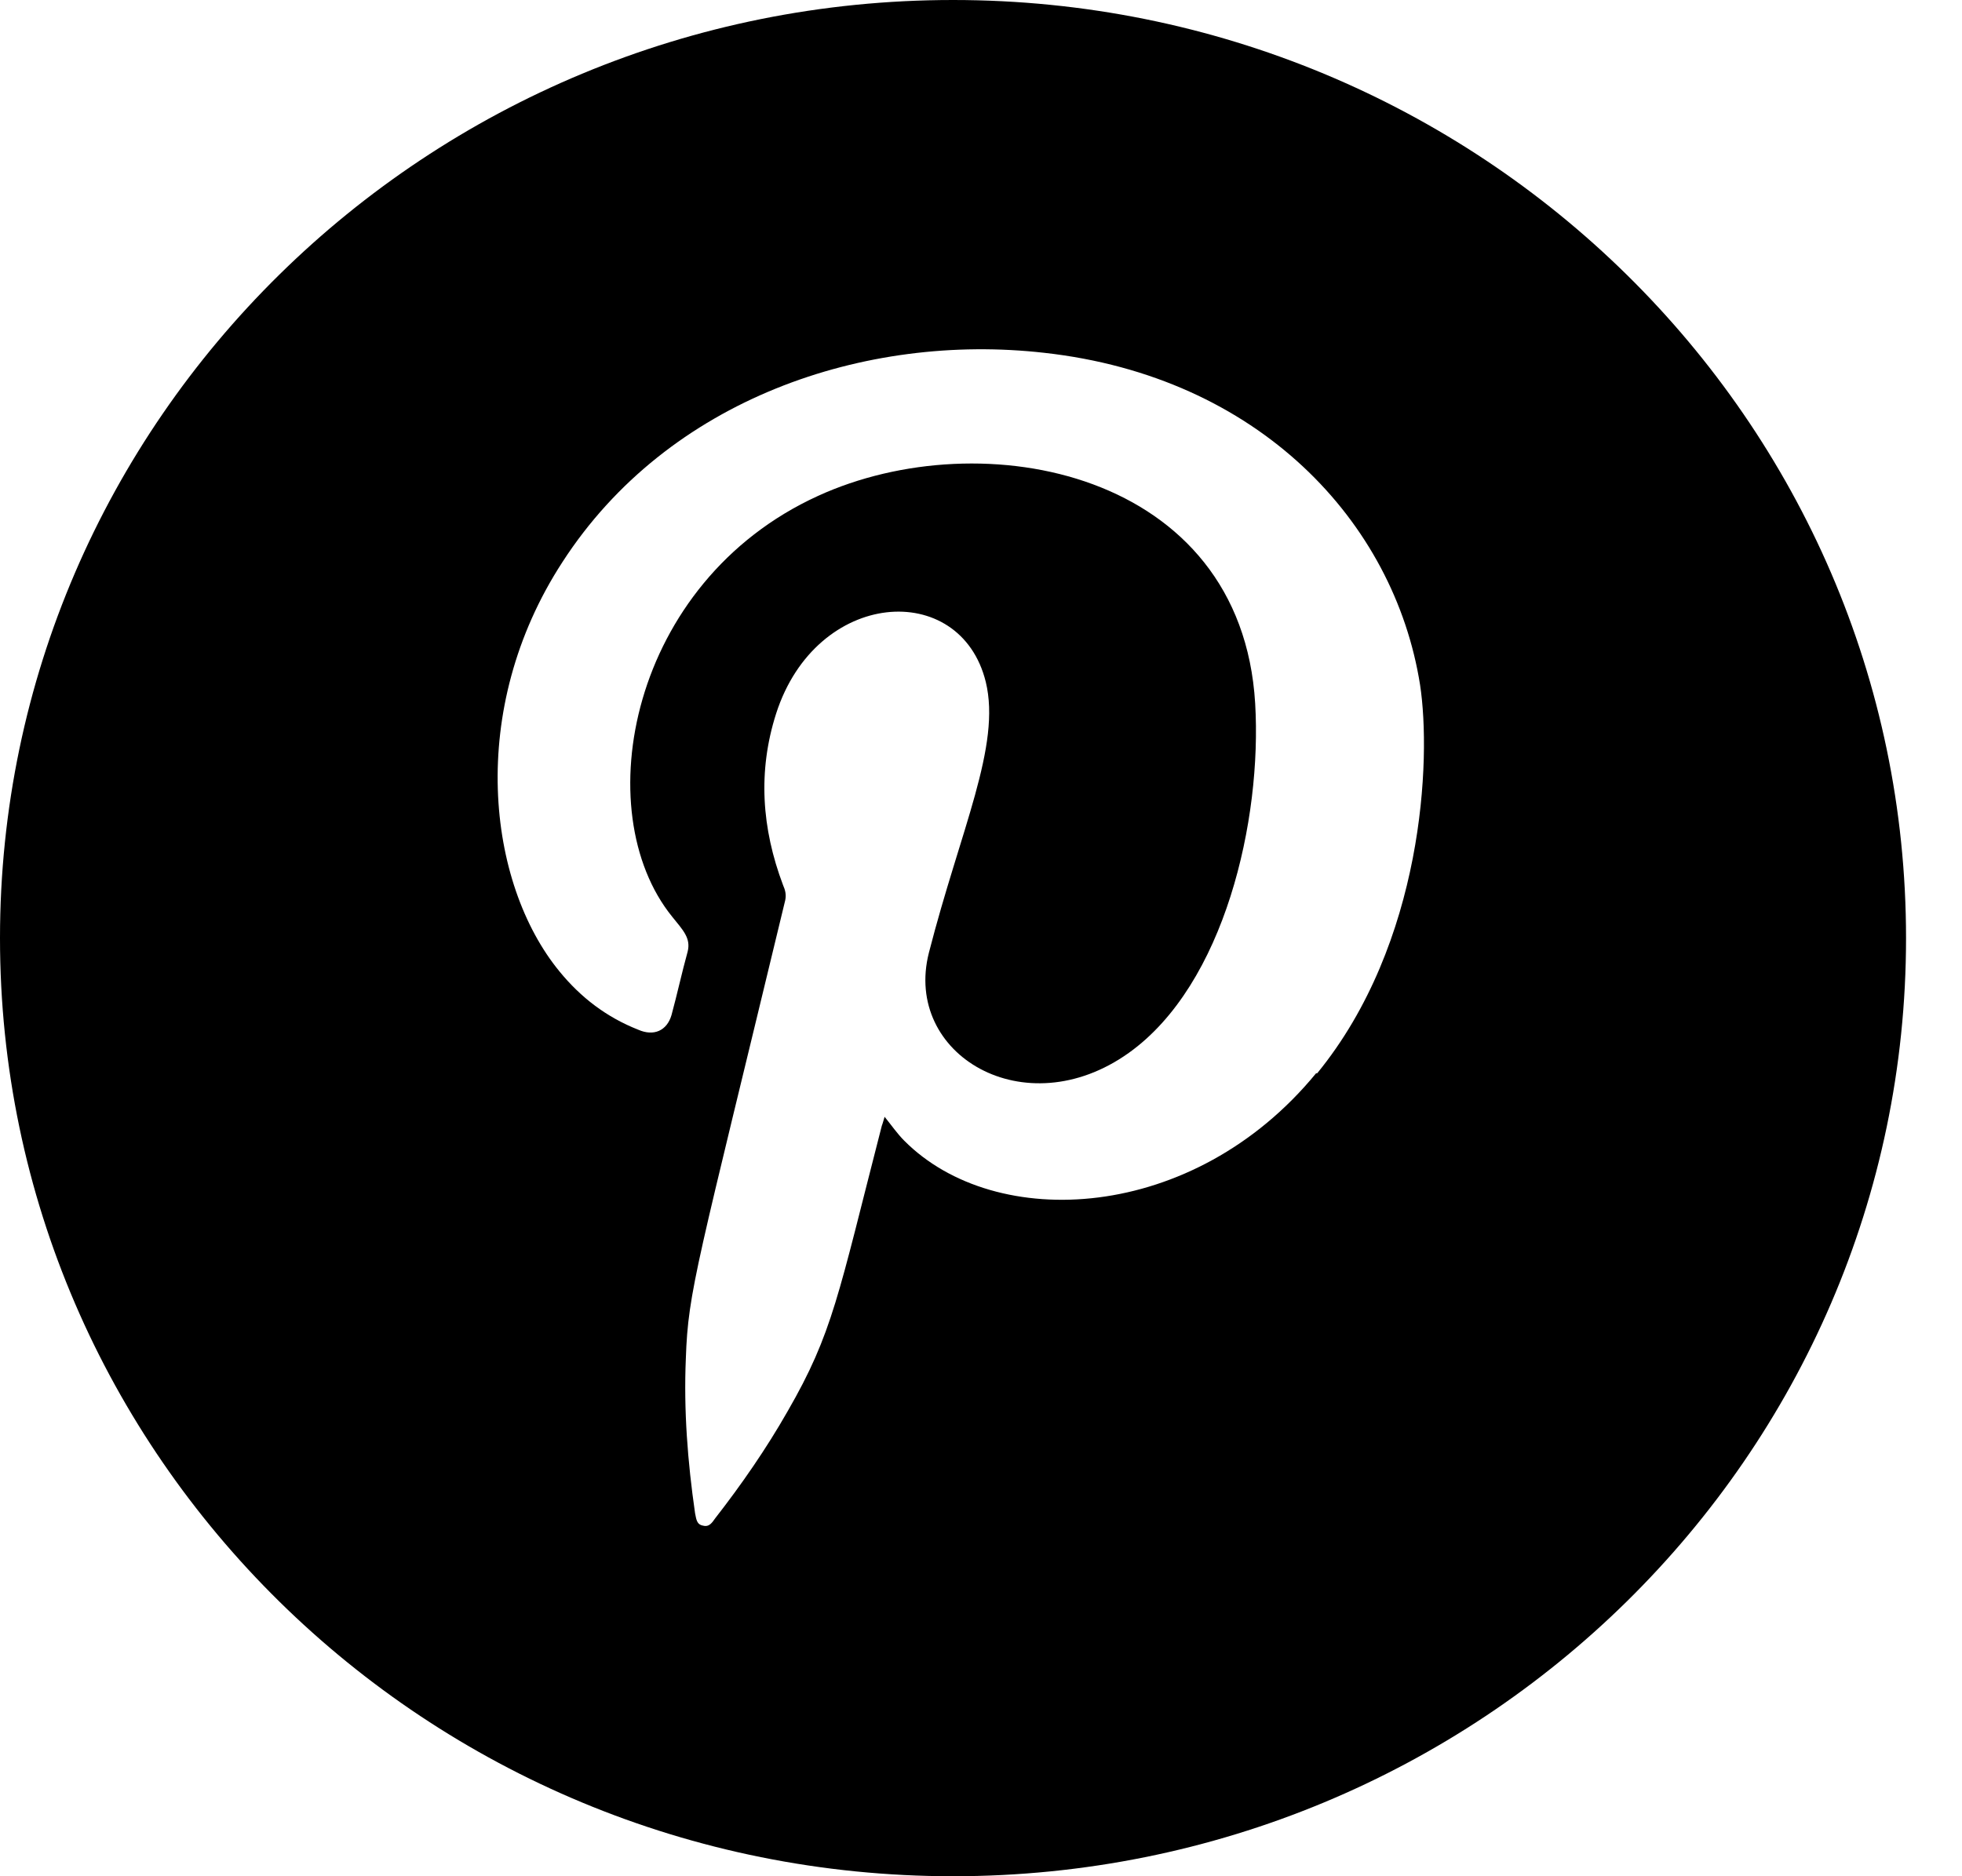 <svg width="23" height="22" viewBox="0 0 23 22" fill="none" xmlns="http://www.w3.org/2000/svg">
<path d="M11.172 0C5.003 0 0 4.926 0 11C0 17.073 5.003 22 11.172 22C17.34 22 22.344 17.073 22.344 11C22.344 4.926 17.34 0 11.172 0ZM15.428 12.585C13.993 14.335 11.67 14.454 10.599 13.374C10.519 13.294 10.451 13.195 10.37 13.095C10.357 13.135 10.35 13.168 10.337 13.201C9.825 15.191 9.764 15.628 9.232 16.55C8.983 16.987 8.694 17.405 8.384 17.803C8.35 17.849 8.317 17.909 8.242 17.889C8.162 17.876 8.162 17.803 8.148 17.743C8.061 17.14 8.014 16.537 8.04 15.927C8.067 15.131 8.168 14.859 9.205 10.556C9.219 10.489 9.205 10.436 9.179 10.377C8.929 9.714 8.882 9.044 9.098 8.368C9.569 6.902 11.259 6.79 11.556 7.996C11.738 8.746 11.259 9.727 10.889 11.172C10.586 12.366 12.014 13.215 13.232 12.346C14.357 11.544 14.795 9.614 14.714 8.248C14.552 5.523 11.515 4.933 9.589 5.815C7.381 6.823 6.882 9.515 7.879 10.748C8.007 10.907 8.101 11 8.061 11.159C7.993 11.405 7.939 11.656 7.872 11.902C7.818 12.087 7.663 12.154 7.482 12.074C7.111 11.928 6.808 11.696 6.559 11.391C5.71 10.357 5.468 8.321 6.593 6.591C7.832 4.675 10.142 3.899 12.242 4.137C14.754 4.416 16.344 6.113 16.647 8.03C16.781 8.905 16.687 11.06 15.441 12.585H15.428Z" fill="black"/>
</svg>
